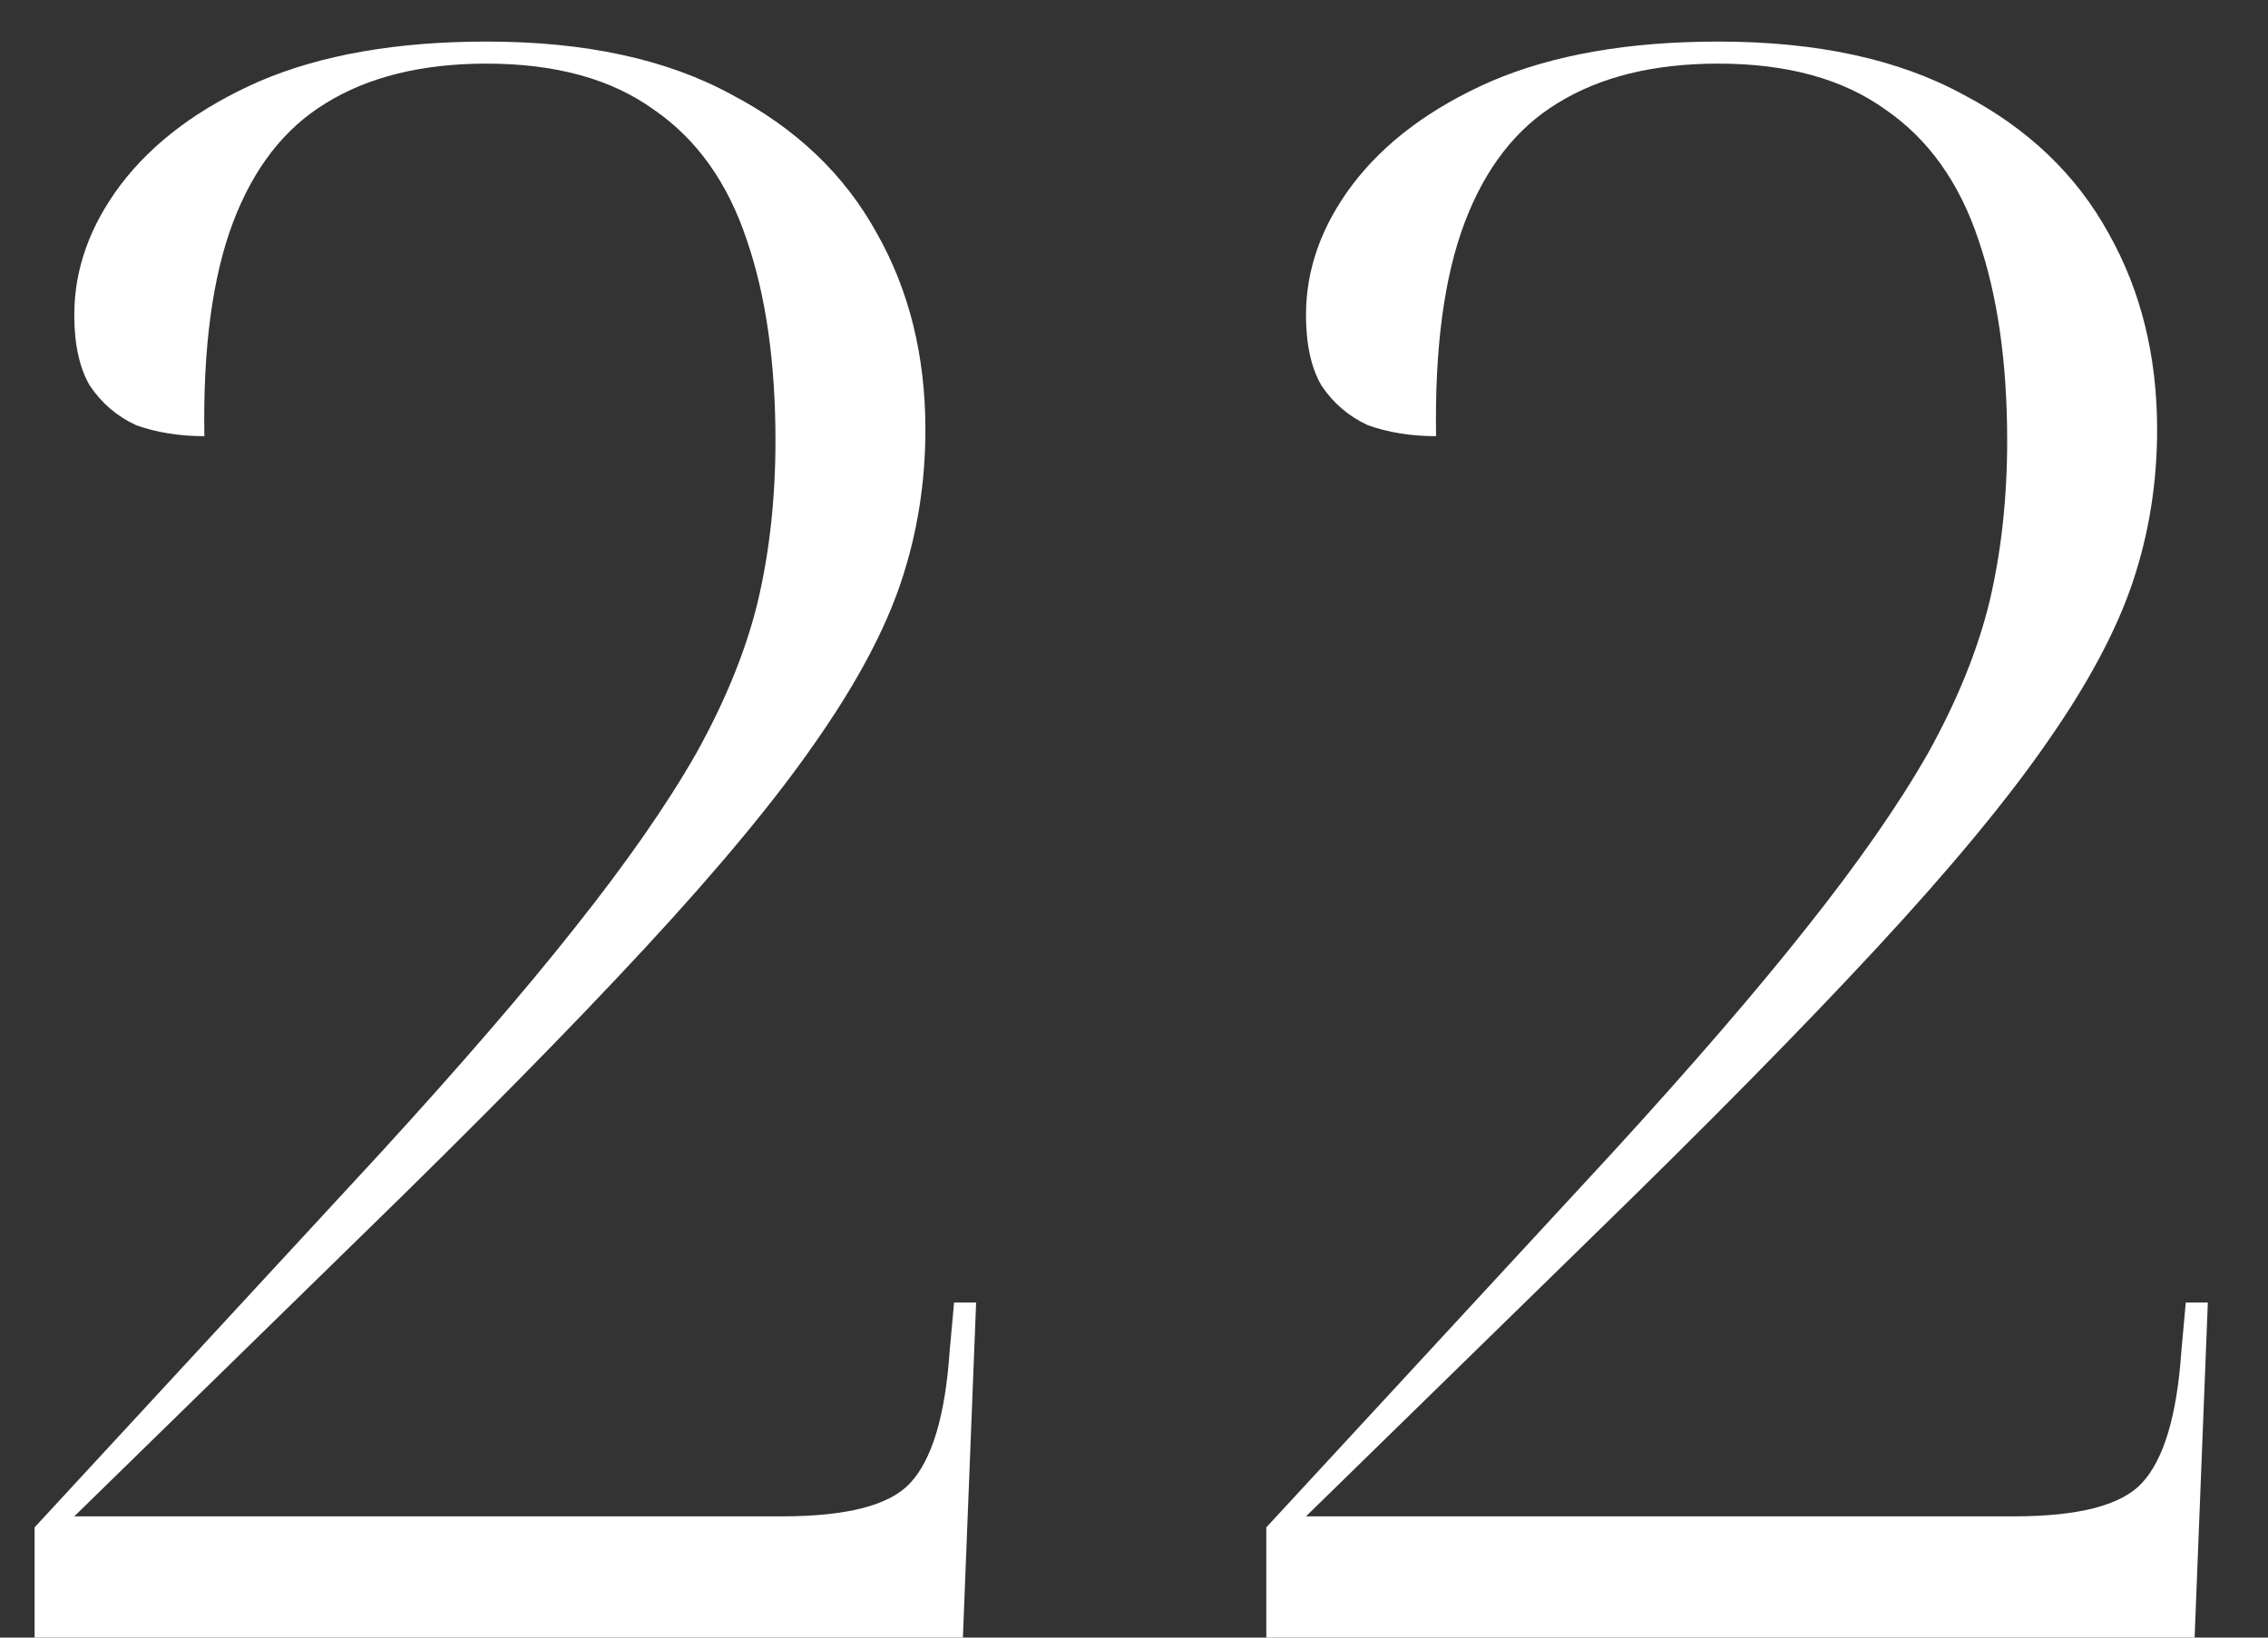 <?xml version="1.0" encoding="UTF-8"?> <svg xmlns="http://www.w3.org/2000/svg" width="36" height="26" viewBox="0 0 36 26" fill="none"><rect x="0" y="0" width="36" height="26" fill="#333333" stroke="none"/><path d="M0.549 26V24.25L6.044 18.3C7.304 16.923 8.331 15.733 9.124 14.73C9.941 13.703 10.583 12.782 11.049 11.965C11.516 11.125 11.843 10.32 12.029 9.55C12.216 8.757 12.309 7.905 12.309 6.995C12.309 5.758 12.158 4.697 11.854 3.81C11.551 2.9 11.061 2.212 10.384 1.745C9.708 1.255 8.821 1.01 7.724 1.01C6.698 1.01 5.846 1.22 5.169 1.64C4.516 2.037 4.026 2.667 3.699 3.53C3.373 4.393 3.221 5.525 3.244 6.925C2.848 6.925 2.486 6.867 2.159 6.75C1.856 6.61 1.611 6.4 1.424 6.12C1.261 5.84 1.179 5.467 1.179 5C1.179 4.277 1.424 3.588 1.914 2.935C2.428 2.258 3.163 1.71 4.119 1.29C5.099 0.87 6.301 0.66 7.724 0.66C9.288 0.66 10.583 0.94 11.609 1.5C12.636 2.037 13.406 2.772 13.919 3.705C14.433 4.615 14.689 5.653 14.689 6.82C14.689 7.66 14.561 8.465 14.304 9.235C14.048 10.005 13.593 10.857 12.939 11.79C12.309 12.7 11.411 13.785 10.244 15.045C9.078 16.305 7.584 17.822 5.764 19.595L1.179 24.075H12.414C13.441 24.075 14.118 23.9 14.444 23.55C14.794 23.177 15.004 22.477 15.074 21.45L15.144 20.68H15.494L15.284 26H0.549ZM20.1 26V24.25L25.595 18.3C26.855 16.923 27.882 15.733 28.675 14.73C29.492 13.703 30.133 12.782 30.6 11.965C31.067 11.125 31.393 10.32 31.58 9.55C31.767 8.757 31.86 7.905 31.86 6.995C31.86 5.758 31.708 4.697 31.405 3.81C31.102 2.9 30.612 2.212 29.935 1.745C29.258 1.255 28.372 1.01 27.275 1.01C26.248 1.01 25.397 1.22 24.72 1.64C24.067 2.037 23.577 2.667 23.25 3.53C22.923 4.393 22.772 5.525 22.795 6.925C22.398 6.925 22.037 6.867 21.71 6.75C21.407 6.61 21.162 6.4 20.975 6.12C20.812 5.84 20.73 5.467 20.73 5C20.73 4.277 20.975 3.588 21.465 2.935C21.978 2.258 22.713 1.71 23.67 1.29C24.65 0.87 25.852 0.66 27.275 0.66C28.838 0.66 30.133 0.94 31.16 1.5C32.187 2.037 32.957 2.772 33.47 3.705C33.983 4.615 34.24 5.653 34.24 6.82C34.24 7.66 34.112 8.465 33.855 9.235C33.598 10.005 33.143 10.857 32.49 11.79C31.86 12.7 30.962 13.785 29.795 15.045C28.628 16.305 27.135 17.822 25.315 19.595L20.73 24.075H31.965C32.992 24.075 33.668 23.9 33.995 23.55C34.345 23.177 34.555 22.477 34.625 21.45L34.695 20.68H35.045L34.835 26H20.1Z" fill="white"></path></svg> 
